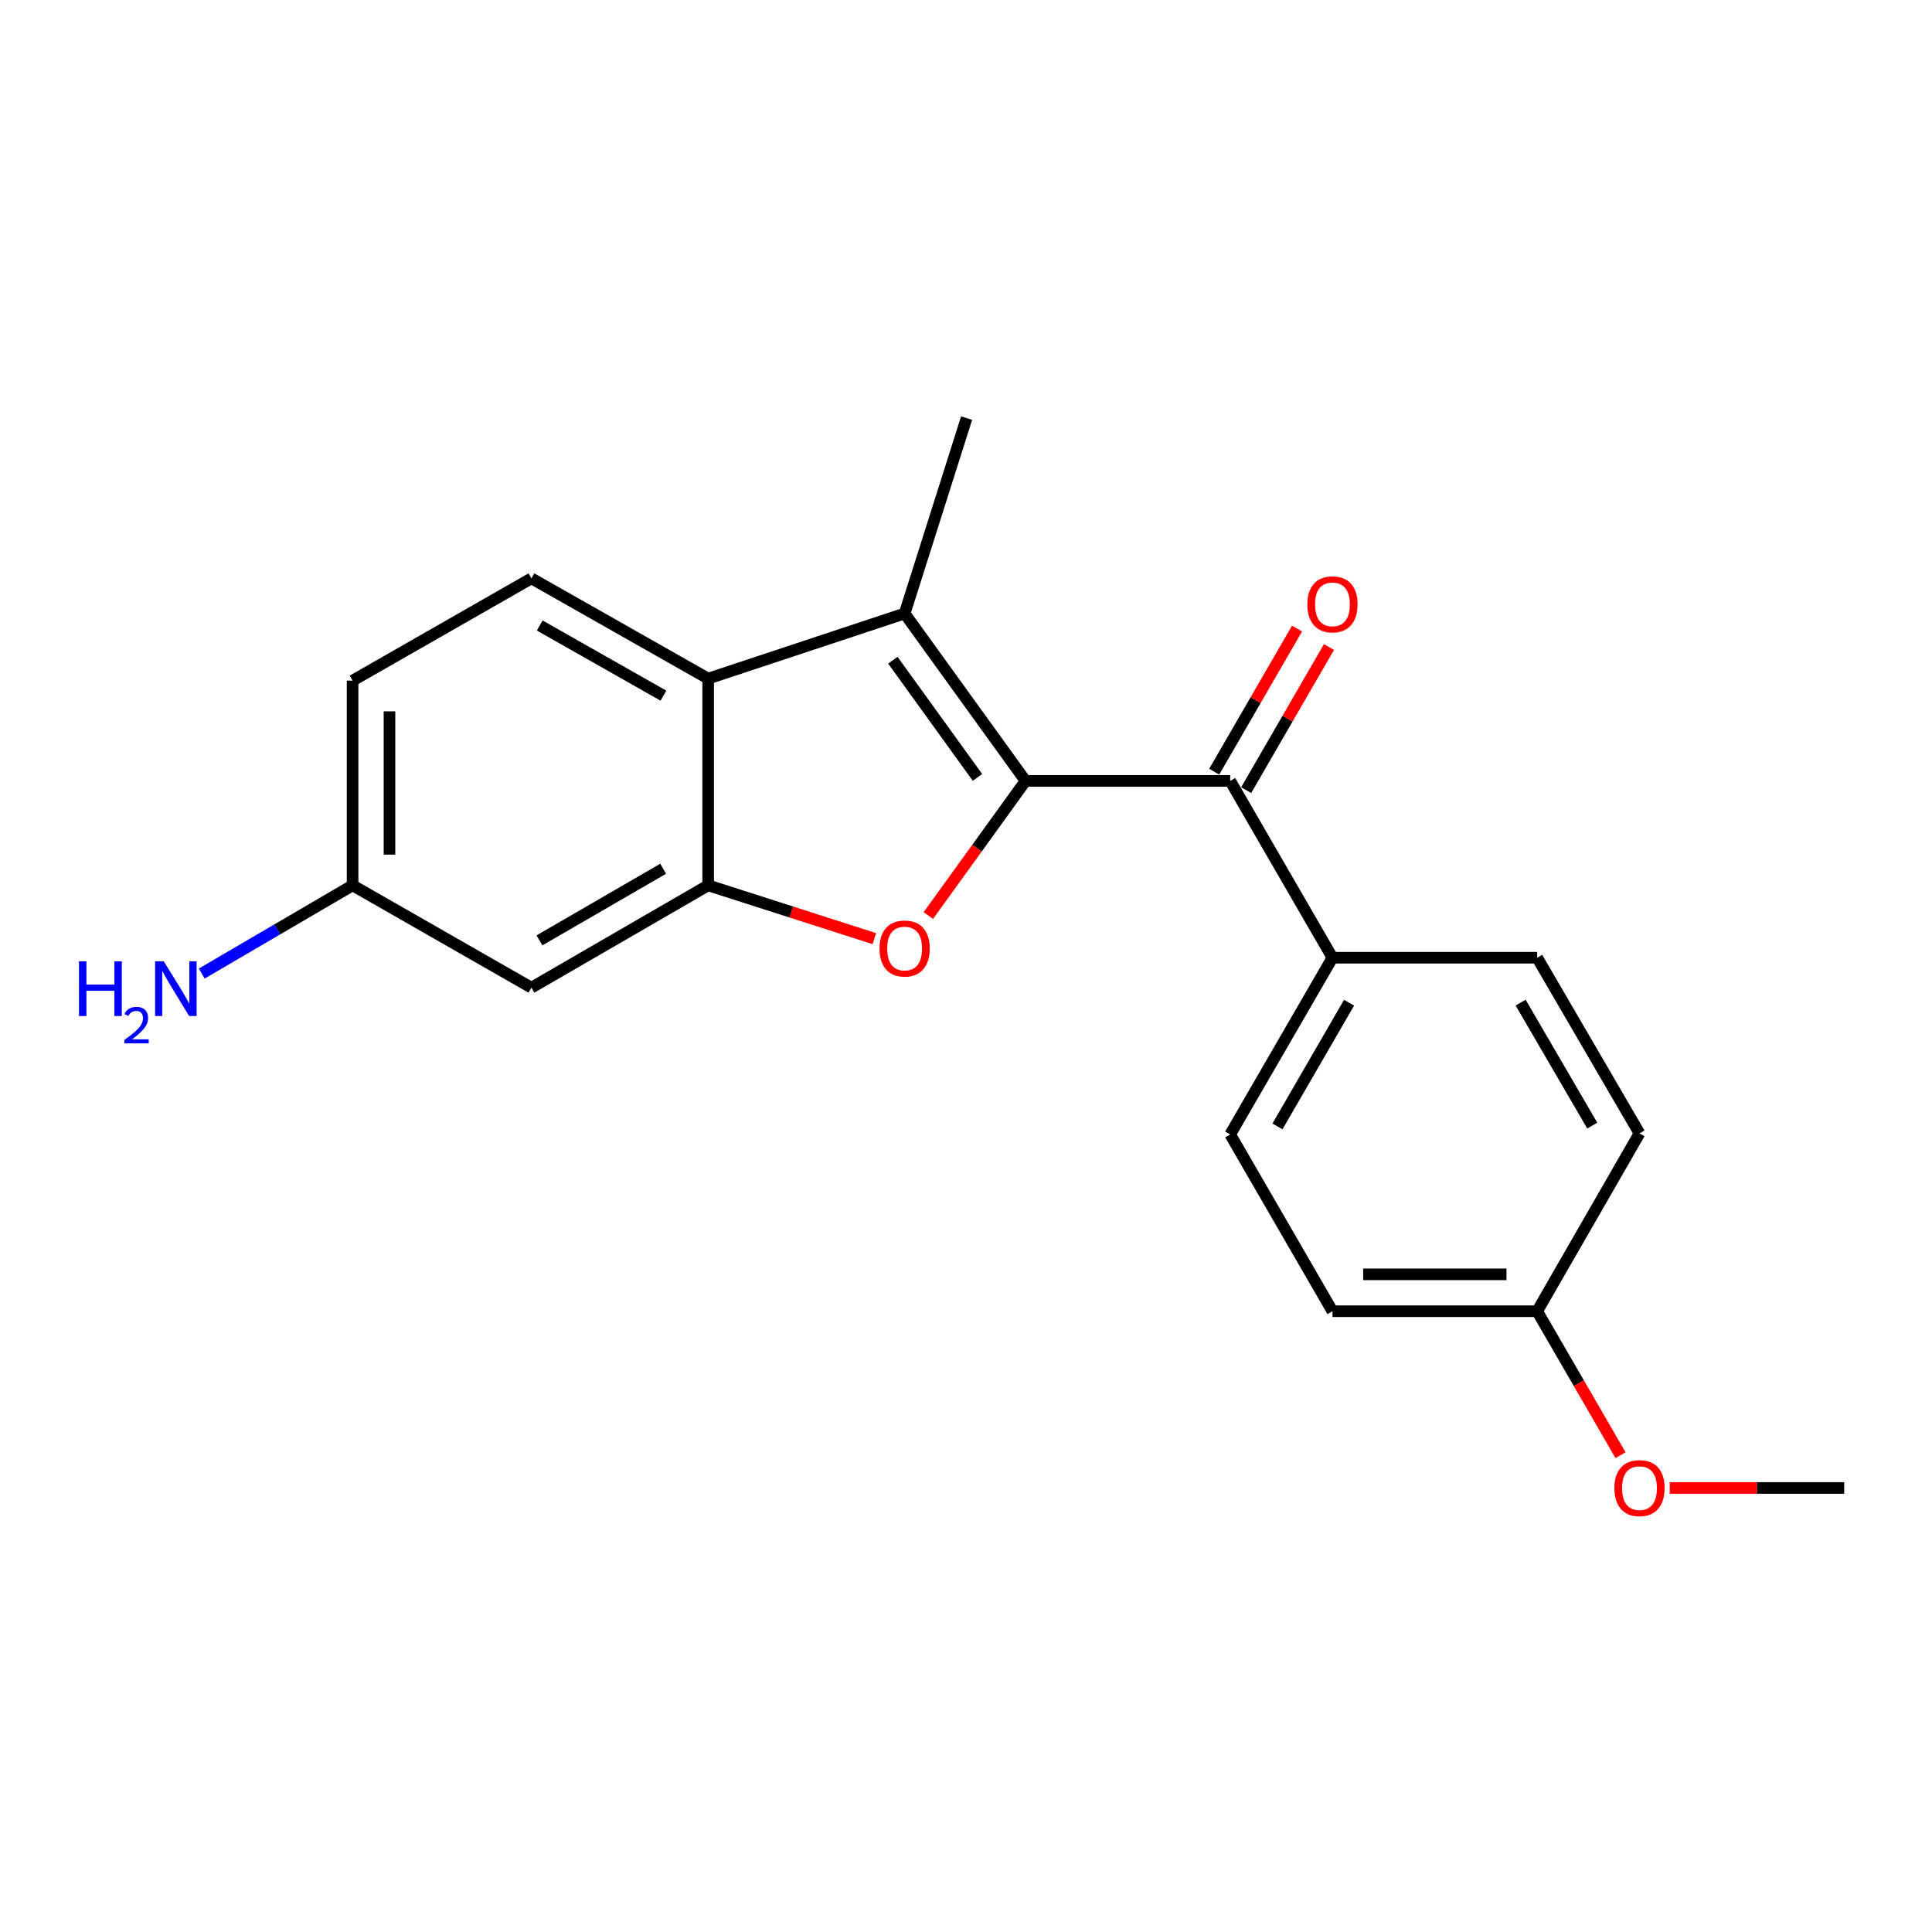 <?xml version='1.0' encoding='iso-8859-1'?>
<svg version='1.1' baseProfile='full'
              xmlns='http://www.w3.org/2000/svg'
                      xmlns:rdkit='http://www.rdkit.org/xml'
                      xmlns:xlink='http://www.w3.org/1999/xlink'
                  xml:space='preserve'
width='1000px' height='1000px' viewBox='0 0 1000 1000'>
<!-- END OF HEADER -->
<rect style='opacity:1.0;fill:#FFFFFF;stroke:none' width='1000' height='1000' x='0' y='0'> </rect>
<path class='bond-0' d='M 530.818,404.198 L 505.66,439.039' style='fill:none;fill-rule:evenodd;stroke:#000000;stroke-width:6px;stroke-linecap:butt;stroke-linejoin:miter;stroke-opacity:1' />
<path class='bond-0' d='M 505.66,439.039 L 480.501,473.88' style='fill:none;fill-rule:evenodd;stroke:#FF0000;stroke-width:6px;stroke-linecap:butt;stroke-linejoin:miter;stroke-opacity:1' />
<path class='bond-1' d='M 530.818,404.198 L 468.231,317.544' style='fill:none;fill-rule:evenodd;stroke:#000000;stroke-width:6px;stroke-linecap:butt;stroke-linejoin:miter;stroke-opacity:1' />
<path class='bond-1' d='M 505.946,402.383 L 462.135,341.726' style='fill:none;fill-rule:evenodd;stroke:#000000;stroke-width:6px;stroke-linecap:butt;stroke-linejoin:miter;stroke-opacity:1' />
<path class='bond-4' d='M 530.818,404.198 L 636.742,404.198' style='fill:none;fill-rule:evenodd;stroke:#000000;stroke-width:6px;stroke-linecap:butt;stroke-linejoin:miter;stroke-opacity:1' />
<path class='bond-2' d='M 452.561,485.846 L 409.551,472.049' style='fill:none;fill-rule:evenodd;stroke:#FF0000;stroke-width:6px;stroke-linecap:butt;stroke-linejoin:miter;stroke-opacity:1' />
<path class='bond-2' d='M 409.551,472.049 L 366.541,458.253' style='fill:none;fill-rule:evenodd;stroke:#000000;stroke-width:6px;stroke-linecap:butt;stroke-linejoin:miter;stroke-opacity:1' />
<path class='bond-3' d='M 468.231,317.544 L 366.541,351.246' style='fill:none;fill-rule:evenodd;stroke:#000000;stroke-width:6px;stroke-linecap:butt;stroke-linejoin:miter;stroke-opacity:1' />
<path class='bond-13' d='M 468.231,317.544 L 500.31,216.417' style='fill:none;fill-rule:evenodd;stroke:#000000;stroke-width:6px;stroke-linecap:butt;stroke-linejoin:miter;stroke-opacity:1' />
<path class='bond-5' d='M 366.541,458.253 L 275.06,511.215' style='fill:none;fill-rule:evenodd;stroke:#000000;stroke-width:6px;stroke-linecap:butt;stroke-linejoin:miter;stroke-opacity:1' />
<path class='bond-5' d='M 343.249,449.667 L 279.212,486.74' style='fill:none;fill-rule:evenodd;stroke:#000000;stroke-width:6px;stroke-linecap:butt;stroke-linejoin:miter;stroke-opacity:1' />
<path class='bond-20' d='M 366.541,458.253 L 366.541,351.246' style='fill:none;fill-rule:evenodd;stroke:#000000;stroke-width:6px;stroke-linecap:butt;stroke-linejoin:miter;stroke-opacity:1' />
<path class='bond-6' d='M 366.541,351.246 L 275.06,299.356' style='fill:none;fill-rule:evenodd;stroke:#000000;stroke-width:6px;stroke-linecap:butt;stroke-linejoin:miter;stroke-opacity:1' />
<path class='bond-6' d='M 343.395,360.077 L 279.358,323.754' style='fill:none;fill-rule:evenodd;stroke:#000000;stroke-width:6px;stroke-linecap:butt;stroke-linejoin:miter;stroke-opacity:1' />
<path class='bond-7' d='M 636.742,404.198 L 689.683,495.711' style='fill:none;fill-rule:evenodd;stroke:#000000;stroke-width:6px;stroke-linecap:butt;stroke-linejoin:miter;stroke-opacity:1' />
<path class='bond-8' d='M 645.008,408.982 L 666.442,371.947' style='fill:none;fill-rule:evenodd;stroke:#000000;stroke-width:6px;stroke-linecap:butt;stroke-linejoin:miter;stroke-opacity:1' />
<path class='bond-8' d='M 666.442,371.947 L 687.876,334.913' style='fill:none;fill-rule:evenodd;stroke:#FF0000;stroke-width:6px;stroke-linecap:butt;stroke-linejoin:miter;stroke-opacity:1' />
<path class='bond-8' d='M 628.476,399.414 L 649.91,362.379' style='fill:none;fill-rule:evenodd;stroke:#000000;stroke-width:6px;stroke-linecap:butt;stroke-linejoin:miter;stroke-opacity:1' />
<path class='bond-8' d='M 649.91,362.379 L 671.345,325.345' style='fill:none;fill-rule:evenodd;stroke:#FF0000;stroke-width:6px;stroke-linecap:butt;stroke-linejoin:miter;stroke-opacity:1' />
<path class='bond-9' d='M 275.06,511.215 L 182.495,458.253' style='fill:none;fill-rule:evenodd;stroke:#000000;stroke-width:6px;stroke-linecap:butt;stroke-linejoin:miter;stroke-opacity:1' />
<path class='bond-12' d='M 275.06,299.356 L 182.495,352.297' style='fill:none;fill-rule:evenodd;stroke:#000000;stroke-width:6px;stroke-linecap:butt;stroke-linejoin:miter;stroke-opacity:1' />
<path class='bond-10' d='M 689.683,495.711 L 636.742,587.182' style='fill:none;fill-rule:evenodd;stroke:#000000;stroke-width:6px;stroke-linecap:butt;stroke-linejoin:miter;stroke-opacity:1' />
<path class='bond-10' d='M 698.273,519 L 661.214,583.03' style='fill:none;fill-rule:evenodd;stroke:#000000;stroke-width:6px;stroke-linecap:butt;stroke-linejoin:miter;stroke-opacity:1' />
<path class='bond-11' d='M 689.683,495.711 L 795.638,495.711' style='fill:none;fill-rule:evenodd;stroke:#000000;stroke-width:6px;stroke-linecap:butt;stroke-linejoin:miter;stroke-opacity:1' />
<path class='bond-15' d='M 182.495,458.253 L 143.454,481.084' style='fill:none;fill-rule:evenodd;stroke:#000000;stroke-width:6px;stroke-linecap:butt;stroke-linejoin:miter;stroke-opacity:1' />
<path class='bond-15' d='M 143.454,481.084 L 104.413,503.915' style='fill:none;fill-rule:evenodd;stroke:#0000FF;stroke-width:6px;stroke-linecap:butt;stroke-linejoin:miter;stroke-opacity:1' />
<path class='bond-22' d='M 182.495,458.253 L 182.495,352.297' style='fill:none;fill-rule:evenodd;stroke:#000000;stroke-width:6px;stroke-linecap:butt;stroke-linejoin:miter;stroke-opacity:1' />
<path class='bond-22' d='M 201.596,442.359 L 201.596,368.19' style='fill:none;fill-rule:evenodd;stroke:#000000;stroke-width:6px;stroke-linecap:butt;stroke-linejoin:miter;stroke-opacity:1' />
<path class='bond-17' d='M 636.742,587.182 L 689.683,678.696' style='fill:none;fill-rule:evenodd;stroke:#000000;stroke-width:6px;stroke-linecap:butt;stroke-linejoin:miter;stroke-opacity:1' />
<path class='bond-16' d='M 795.638,495.711 L 848.6,586.641' style='fill:none;fill-rule:evenodd;stroke:#000000;stroke-width:6px;stroke-linecap:butt;stroke-linejoin:miter;stroke-opacity:1' />
<path class='bond-16' d='M 787.077,518.964 L 824.151,582.615' style='fill:none;fill-rule:evenodd;stroke:#000000;stroke-width:6px;stroke-linecap:butt;stroke-linejoin:miter;stroke-opacity:1' />
<path class='bond-14' d='M 795.638,678.696 L 848.6,586.641' style='fill:none;fill-rule:evenodd;stroke:#000000;stroke-width:6px;stroke-linecap:butt;stroke-linejoin:miter;stroke-opacity:1' />
<path class='bond-18' d='M 795.638,678.696 L 817.209,715.95' style='fill:none;fill-rule:evenodd;stroke:#000000;stroke-width:6px;stroke-linecap:butt;stroke-linejoin:miter;stroke-opacity:1' />
<path class='bond-18' d='M 817.209,715.95 L 838.779,753.204' style='fill:none;fill-rule:evenodd;stroke:#FF0000;stroke-width:6px;stroke-linecap:butt;stroke-linejoin:miter;stroke-opacity:1' />
<path class='bond-21' d='M 795.638,678.696 L 689.683,678.696' style='fill:none;fill-rule:evenodd;stroke:#000000;stroke-width:6px;stroke-linecap:butt;stroke-linejoin:miter;stroke-opacity:1' />
<path class='bond-21' d='M 779.745,659.595 L 705.576,659.595' style='fill:none;fill-rule:evenodd;stroke:#000000;stroke-width:6px;stroke-linecap:butt;stroke-linejoin:miter;stroke-opacity:1' />
<path class='bond-19' d='M 864.249,770.167 L 909.397,770.167' style='fill:none;fill-rule:evenodd;stroke:#FF0000;stroke-width:6px;stroke-linecap:butt;stroke-linejoin:miter;stroke-opacity:1' />
<path class='bond-19' d='M 909.397,770.167 L 954.545,770.167' style='fill:none;fill-rule:evenodd;stroke:#000000;stroke-width:6px;stroke-linecap:butt;stroke-linejoin:miter;stroke-opacity:1' />
<path  class='atom-1' d='M 455.231 490.952
Q 455.231 484.152, 458.591 480.352
Q 461.951 476.552, 468.231 476.552
Q 474.511 476.552, 477.871 480.352
Q 481.231 484.152, 481.231 490.952
Q 481.231 497.832, 477.831 501.752
Q 474.431 505.632, 468.231 505.632
Q 461.991 505.632, 458.591 501.752
Q 455.231 497.872, 455.231 490.952
M 468.231 502.432
Q 472.551 502.432, 474.871 499.552
Q 477.231 496.632, 477.231 490.952
Q 477.231 485.392, 474.871 482.592
Q 472.551 479.752, 468.231 479.752
Q 463.911 479.752, 461.551 482.552
Q 459.231 485.352, 459.231 490.952
Q 459.231 496.672, 461.551 499.552
Q 463.911 502.432, 468.231 502.432
' fill='#FF0000'/>
<path  class='atom-9' d='M 676.683 312.806
Q 676.683 306.006, 680.043 302.206
Q 683.403 298.406, 689.683 298.406
Q 695.963 298.406, 699.323 302.206
Q 702.683 306.006, 702.683 312.806
Q 702.683 319.686, 699.283 323.606
Q 695.883 327.486, 689.683 327.486
Q 683.443 327.486, 680.043 323.606
Q 676.683 319.726, 676.683 312.806
M 689.683 324.286
Q 694.003 324.286, 696.323 321.406
Q 698.683 318.486, 698.683 312.806
Q 698.683 307.246, 696.323 304.446
Q 694.003 301.606, 689.683 301.606
Q 685.363 301.606, 683.003 304.406
Q 680.683 307.206, 680.683 312.806
Q 680.683 318.526, 683.003 321.406
Q 685.363 324.286, 689.683 324.286
' fill='#FF0000'/>
<path  class='atom-16' d='M 40.892 497.585
L 44.732 497.585
L 44.732 509.625
L 59.212 509.625
L 59.212 497.585
L 63.052 497.585
L 63.052 525.905
L 59.212 525.905
L 59.212 512.825
L 44.732 512.825
L 44.732 525.905
L 40.892 525.905
L 40.892 497.585
' fill='#0000FF'/>
<path  class='atom-16' d='M 64.424 524.912
Q 65.111 523.143, 66.748 522.166
Q 68.384 521.163, 70.655 521.163
Q 73.48 521.163, 75.064 522.694
Q 76.648 524.225, 76.648 526.944
Q 76.648 529.716, 74.588 532.304
Q 72.556 534.891, 68.332 537.953
L 76.964 537.953
L 76.964 540.065
L 64.372 540.065
L 64.372 538.296
Q 67.856 535.815, 69.916 533.967
Q 72.001 532.119, 73.004 530.456
Q 74.008 528.792, 74.008 527.076
Q 74.008 525.281, 73.11 524.278
Q 72.212 523.275, 70.655 523.275
Q 69.15 523.275, 68.147 523.882
Q 67.144 524.489, 66.431 525.836
L 64.424 524.912
' fill='#0000FF'/>
<path  class='atom-16' d='M 84.764 497.585
L 94.044 512.585
Q 94.964 514.065, 96.444 516.745
Q 97.924 519.425, 98.004 519.585
L 98.004 497.585
L 101.764 497.585
L 101.764 525.905
L 97.884 525.905
L 87.924 509.505
Q 86.764 507.585, 85.524 505.385
Q 84.324 503.185, 83.964 502.505
L 83.964 525.905
L 80.284 525.905
L 80.284 497.585
L 84.764 497.585
' fill='#0000FF'/>
<path  class='atom-19' d='M 835.6 770.247
Q 835.6 763.447, 838.96 759.647
Q 842.32 755.847, 848.6 755.847
Q 854.88 755.847, 858.24 759.647
Q 861.6 763.447, 861.6 770.247
Q 861.6 777.127, 858.2 781.047
Q 854.8 784.927, 848.6 784.927
Q 842.36 784.927, 838.96 781.047
Q 835.6 777.167, 835.6 770.247
M 848.6 781.727
Q 852.92 781.727, 855.24 778.847
Q 857.6 775.927, 857.6 770.247
Q 857.6 764.687, 855.24 761.887
Q 852.92 759.047, 848.6 759.047
Q 844.28 759.047, 841.92 761.847
Q 839.6 764.647, 839.6 770.247
Q 839.6 775.967, 841.92 778.847
Q 844.28 781.727, 848.6 781.727
' fill='#FF0000'/>
</svg>
